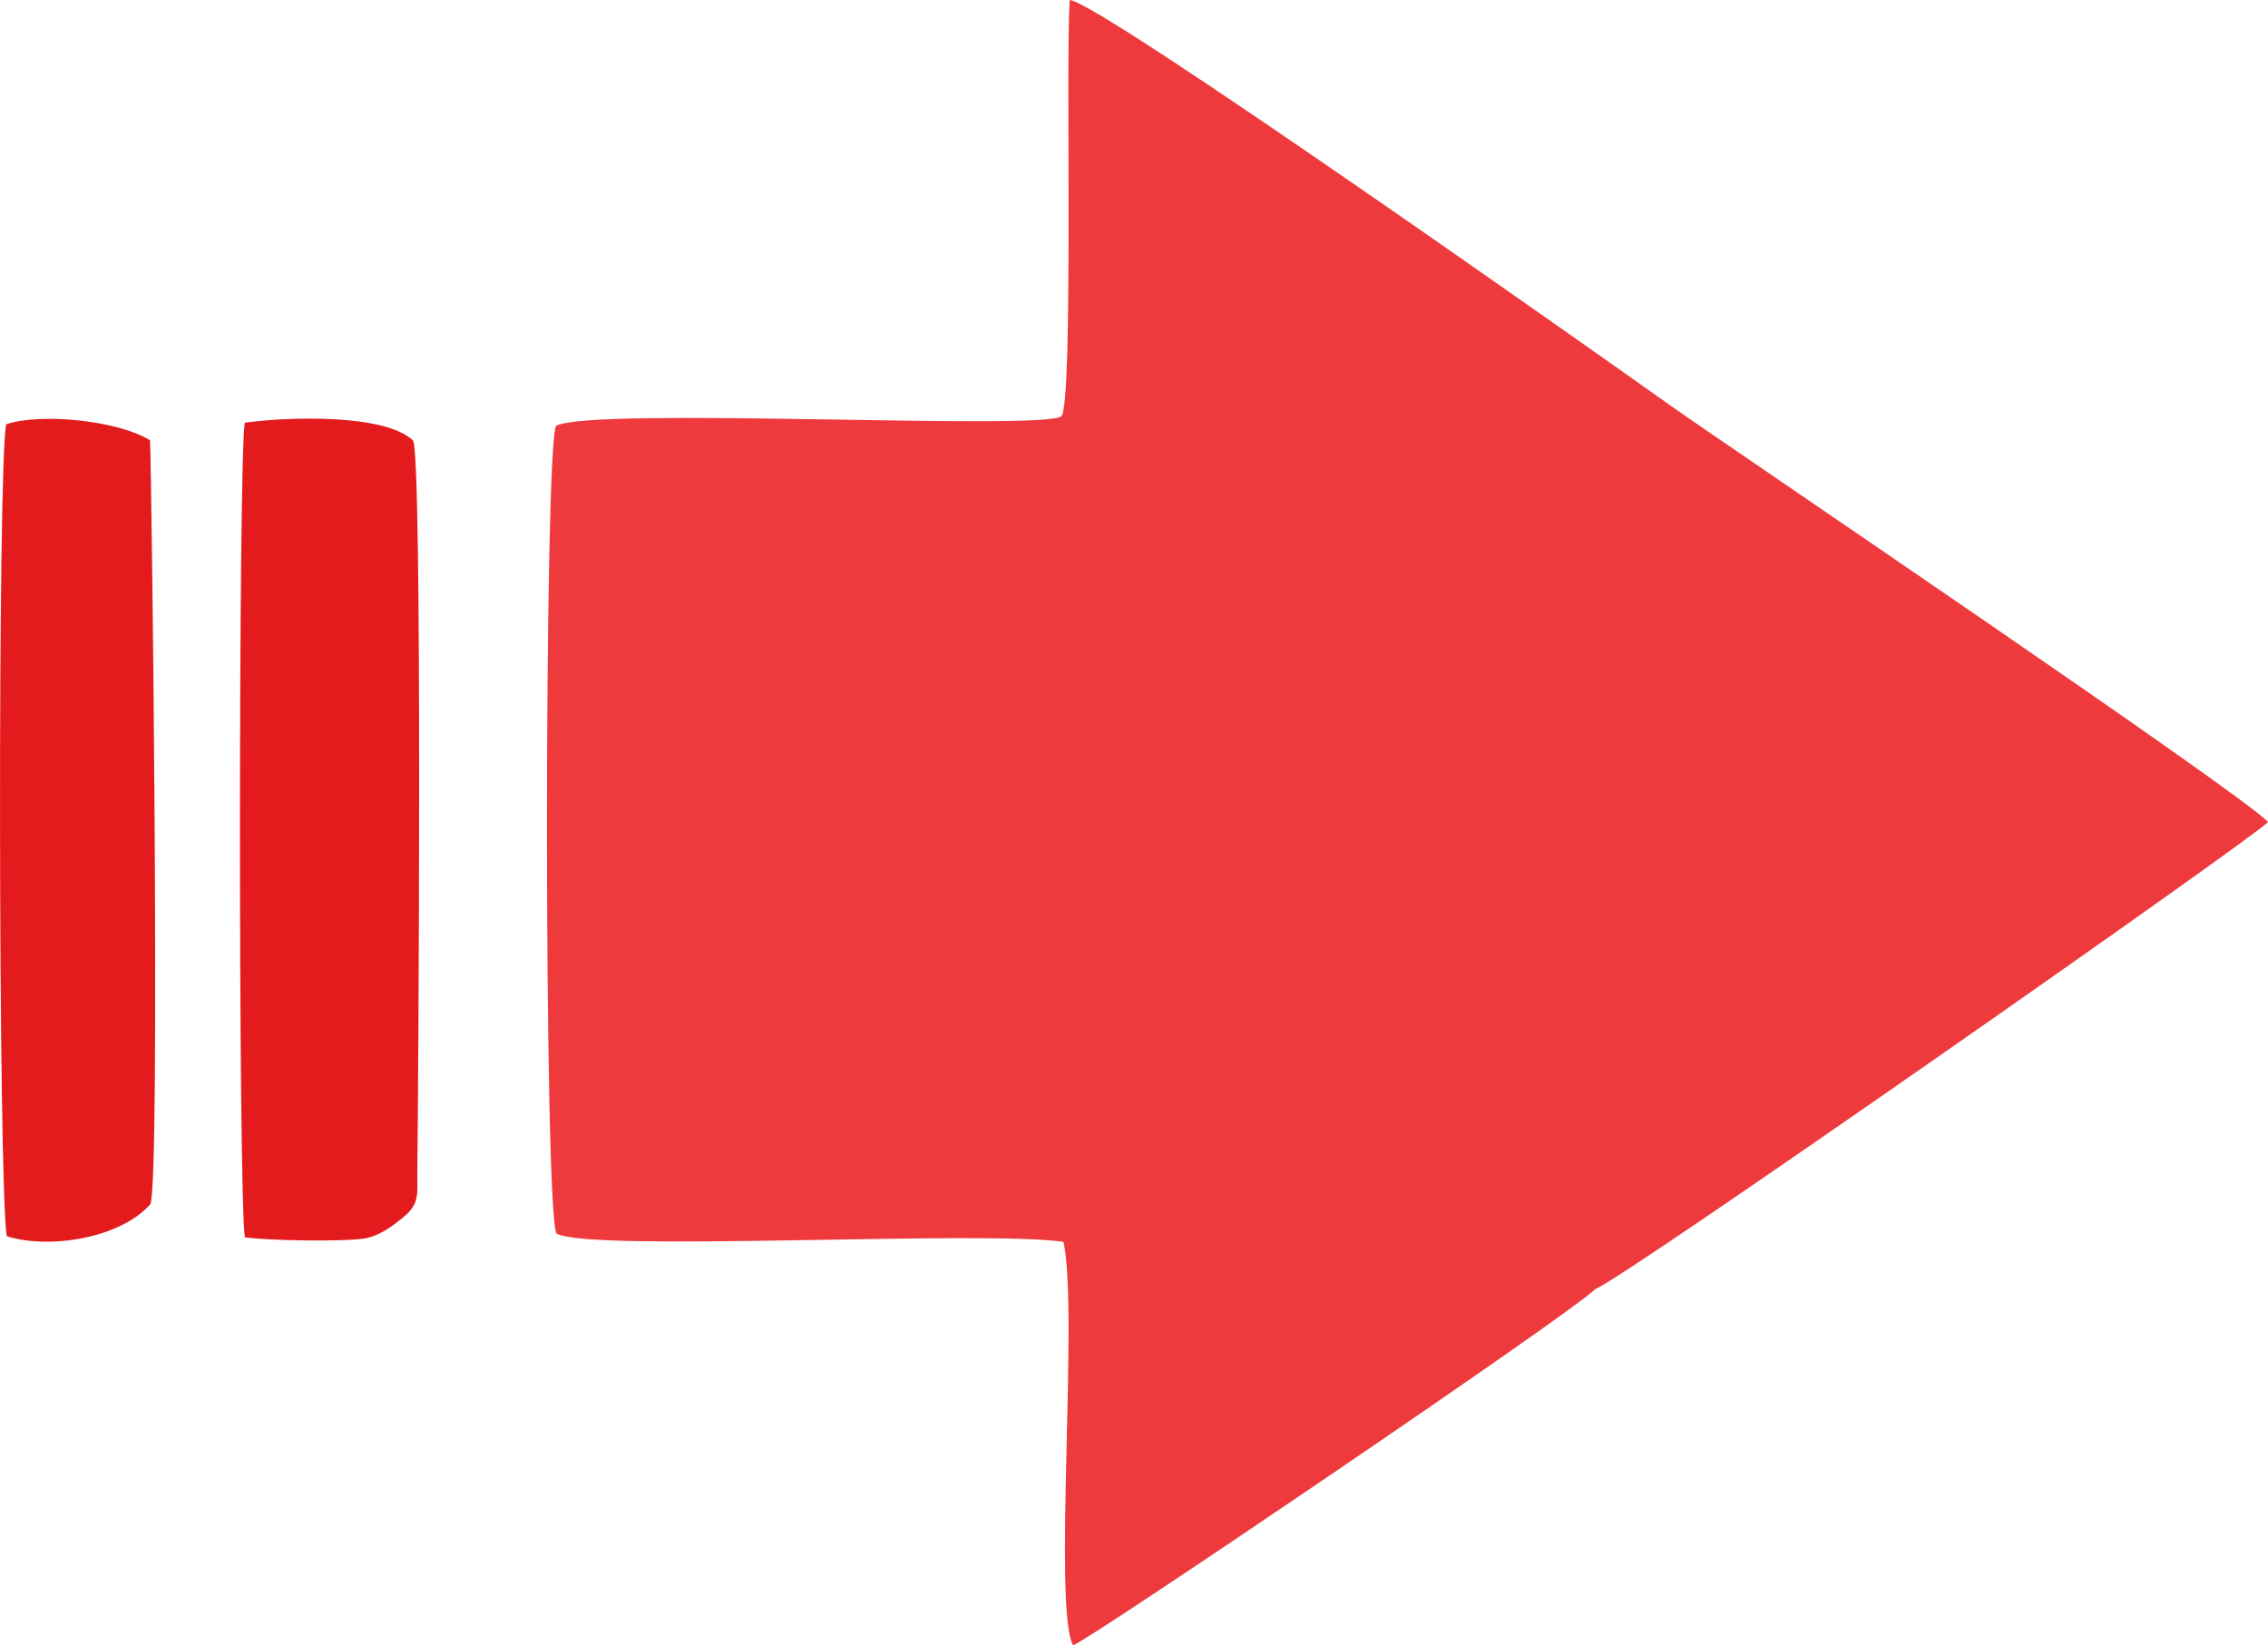 <?xml version="1.0" encoding="UTF-8"?> <svg xmlns="http://www.w3.org/2000/svg" xmlns:xlink="http://www.w3.org/1999/xlink" xmlns:xodm="http://www.corel.com/coreldraw/odm/2003" xml:space="preserve" width="48.04mm" height="34.846mm" version="1.1" style="shape-rendering:geometricPrecision; text-rendering:geometricPrecision; image-rendering:optimizeQuality; fill-rule:evenodd; clip-rule:evenodd" viewBox="0 0 962.8 698.36"> <defs> <style type="text/css"> .fil1 {fill:#E31B1C} .fil0 {fill:#EE3A3D} </style> </defs> <g id="Слой_x0020_1">  <path class="fil0" d="M451.45 527.1c6.48,28.51 -4.49,155.75 4.08,171.26 5.52,-1.28 214.03,-142.61 221.6,-151.17 11.35,-3.82 282.93,-193.93 285.68,-198.3 -11.81,-12.61 -231.39,-160.93 -253.3,-176.5 -28.27,-20.09 -242.68,-171.65 -255.38,-172.39 -1.81,22.52 1.64,171.28 -3.56,176.65 -7.34,6.29 -198.42,-4.17 -214.49,4.07 -5.18,8.18 -5.21,334.17 0.15,342.84 13.96,8.09 180.81,-1.57 215.23,3.55z"></path> <path class="fil1" d="M103.95 525.16c9.56,1.41 41.38,1.96 50.68,0.52 6.34,-0.98 12.09,-5.35 16.67,-9.1 7.25,-5.93 5.73,-10.4 5.86,-20.02 0.44,-31.22 2.22,-302.43 -1.78,-309.56 -12.26,-11.7 -54.65,-9.99 -71.46,-7.58 -2.7,12.94 -2.77,328.75 0.03,345.75z"></path> <path class="fil1" d="M2.84 524.69c18.03,5.7 48.14,0.92 61,-13.57 4.31,-9.32 0.57,-310.86 -0.16,-324.24 -13.1,-8.26 -46.01,-11.81 -61.03,-6.81 -3.72,15.59 -3.38,322.66 0.2,344.62z"></path> </g> </svg> 